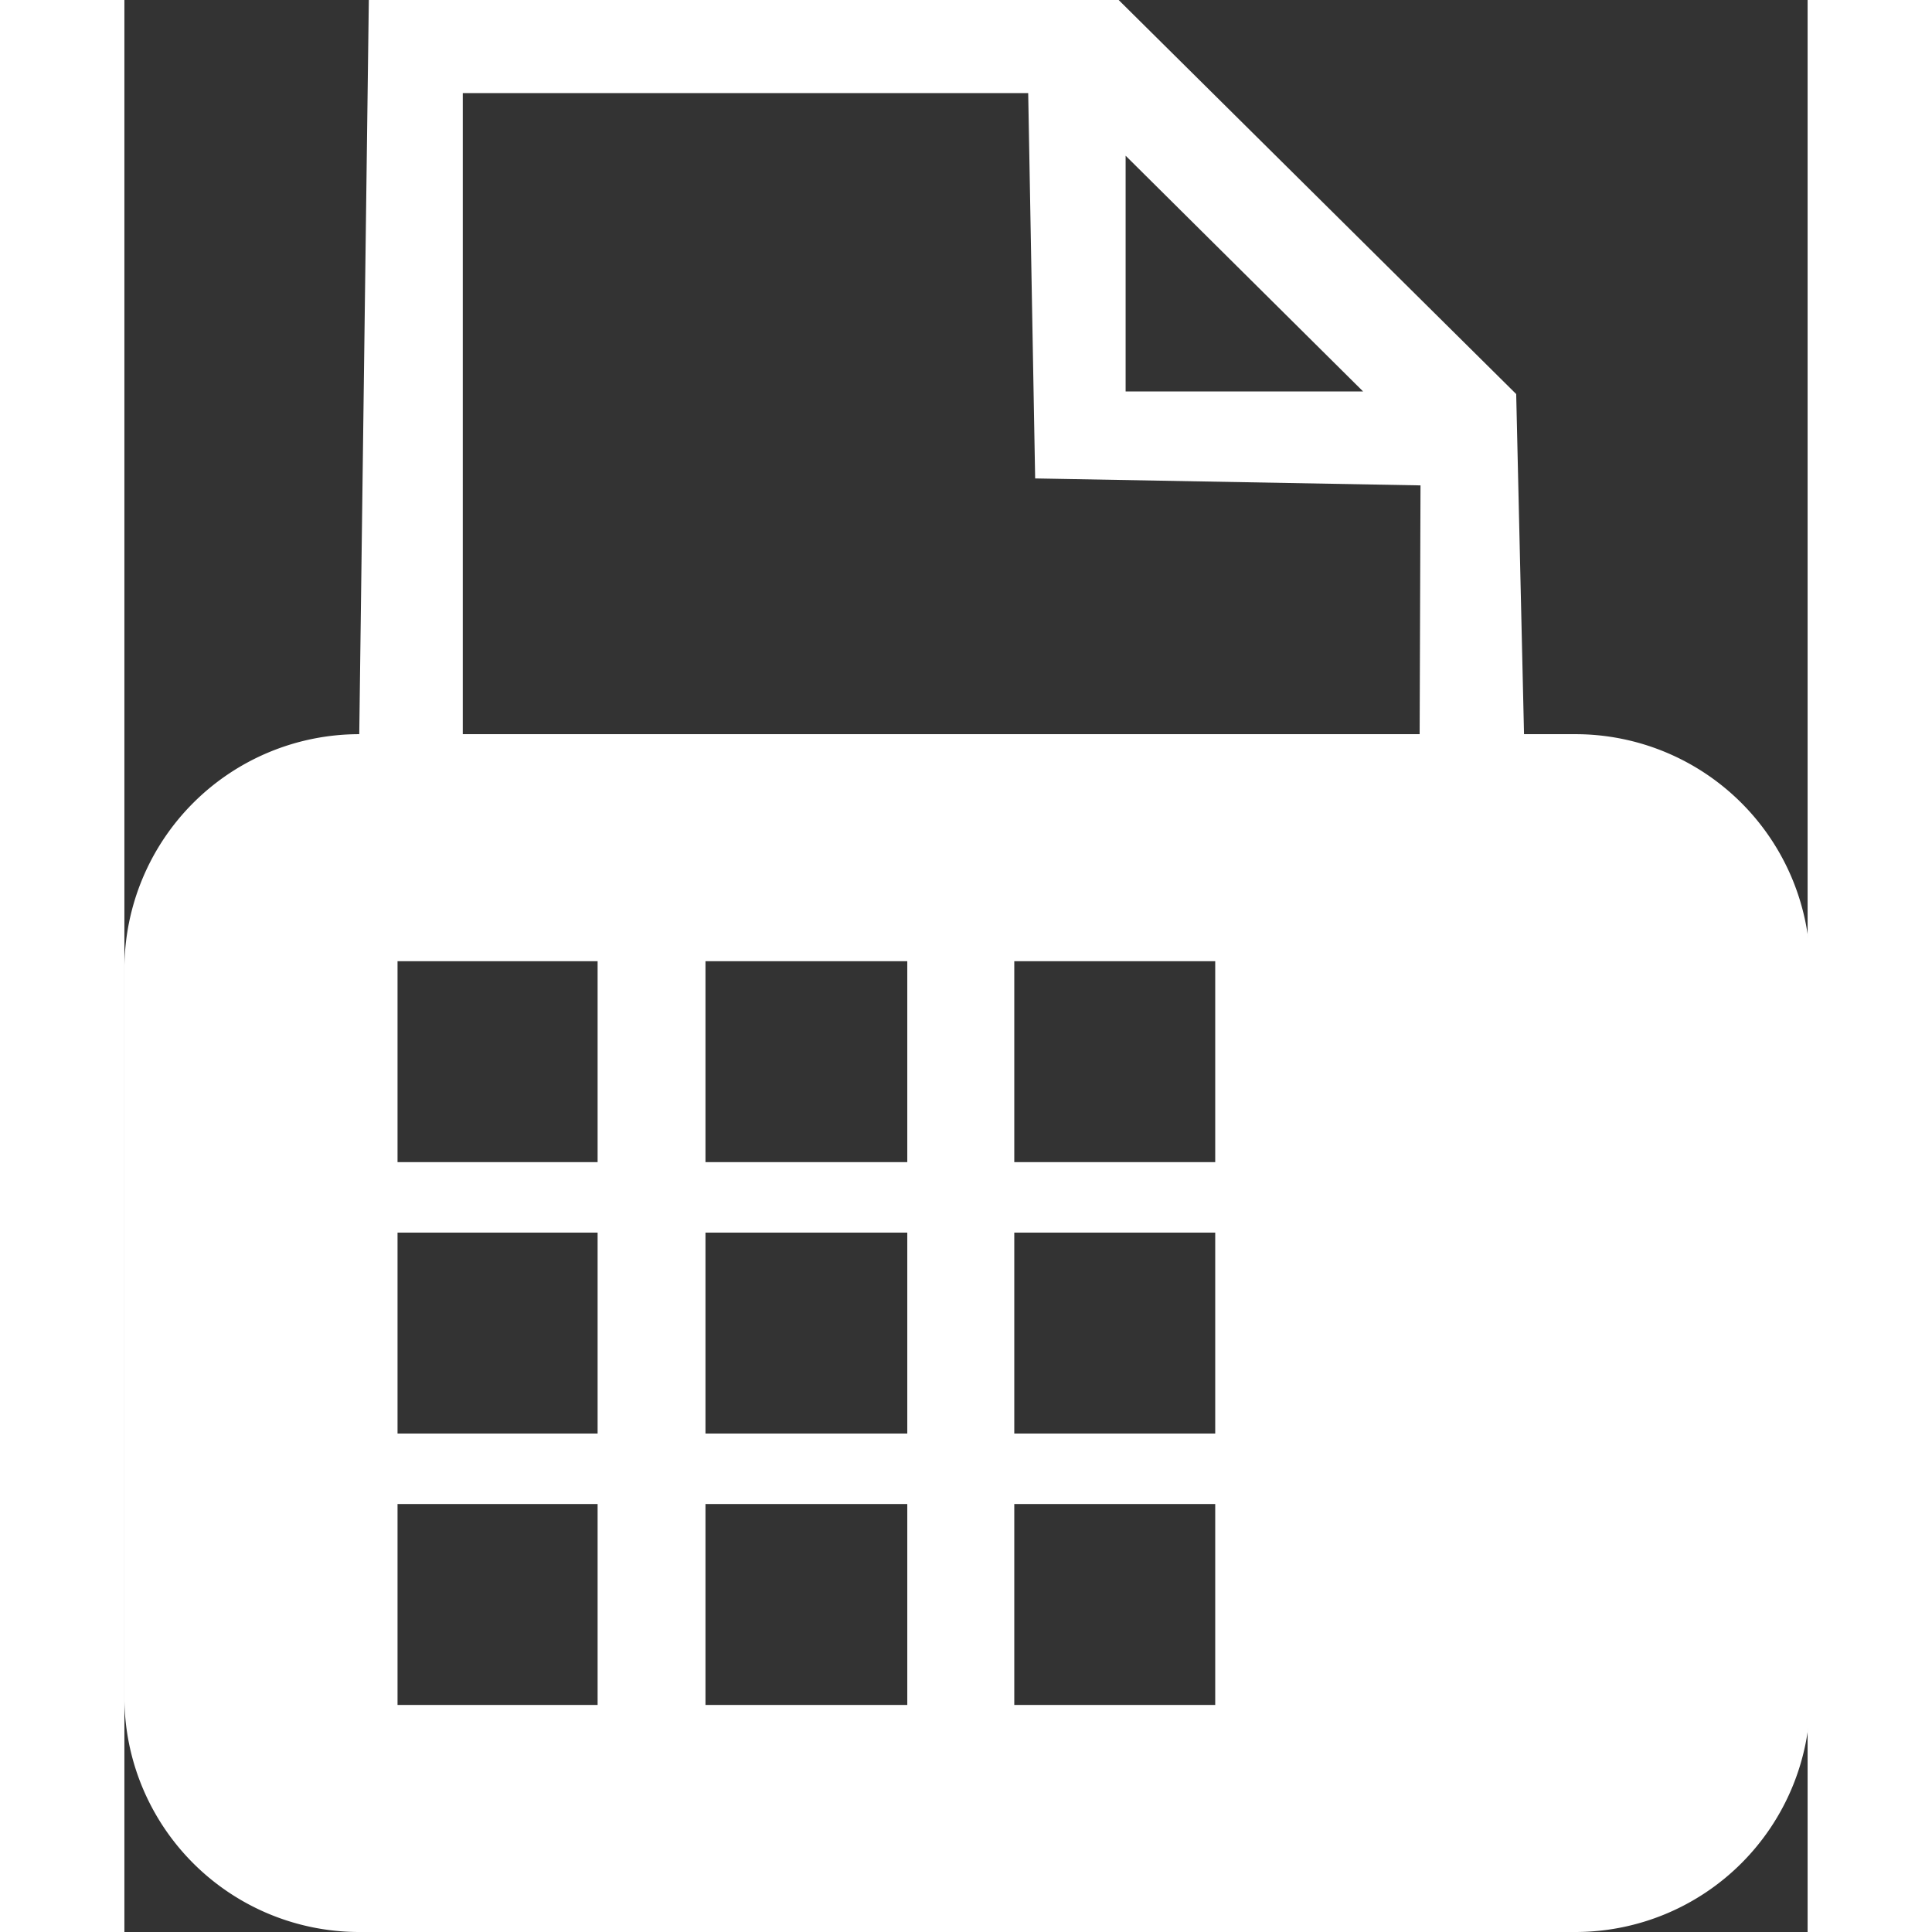 <svg xmlns="http://www.w3.org/2000/svg" viewBox="0 0 19.35 22.21" width="50" height="50"><rect x="0" y="0" width="19.35" height="22.21" fill="#333333" stroke="none"/><defs><style>.cls-1{fill:#fff;}</style></defs><g id="レイヤー_2" data-name="レイヤー 2"><g id="レイヤー_1-2" data-name="レイヤー 1"><path class="cls-1" d="M14.89,8.44h-11V1.07h6.5l.08,4.43,4.43.08Zm-2.35,4.92H10.23V11.05h2.31Zm0,3.12H10.23V14.17h2.31Zm0,3.12H10.23V17.29h2.31ZM9,13.36H6.68V11.05H9Zm0,3.12H6.68V14.17H9ZM9,19.6H6.68V17.29H9ZM5.44,13.36H3.14V11.05h2.3Zm0,3.12H3.14V14.17h2.3Zm0,3.12H3.14V17.29h2.3Zm8.8-15.1-2.73,0,0-2.71Zm2.42,3.94h-.57L16,4.53,11.43,0H2.81L2.7,8.44h0A2.7,2.7,0,0,0,0,11.13v8.39a2.7,2.7,0,0,0,2.69,2.69h14a2.7,2.7,0,0,0,2.69-2.69V11.13a2.7,2.7,0,0,0-2.69-2.69"/></g></g></svg>